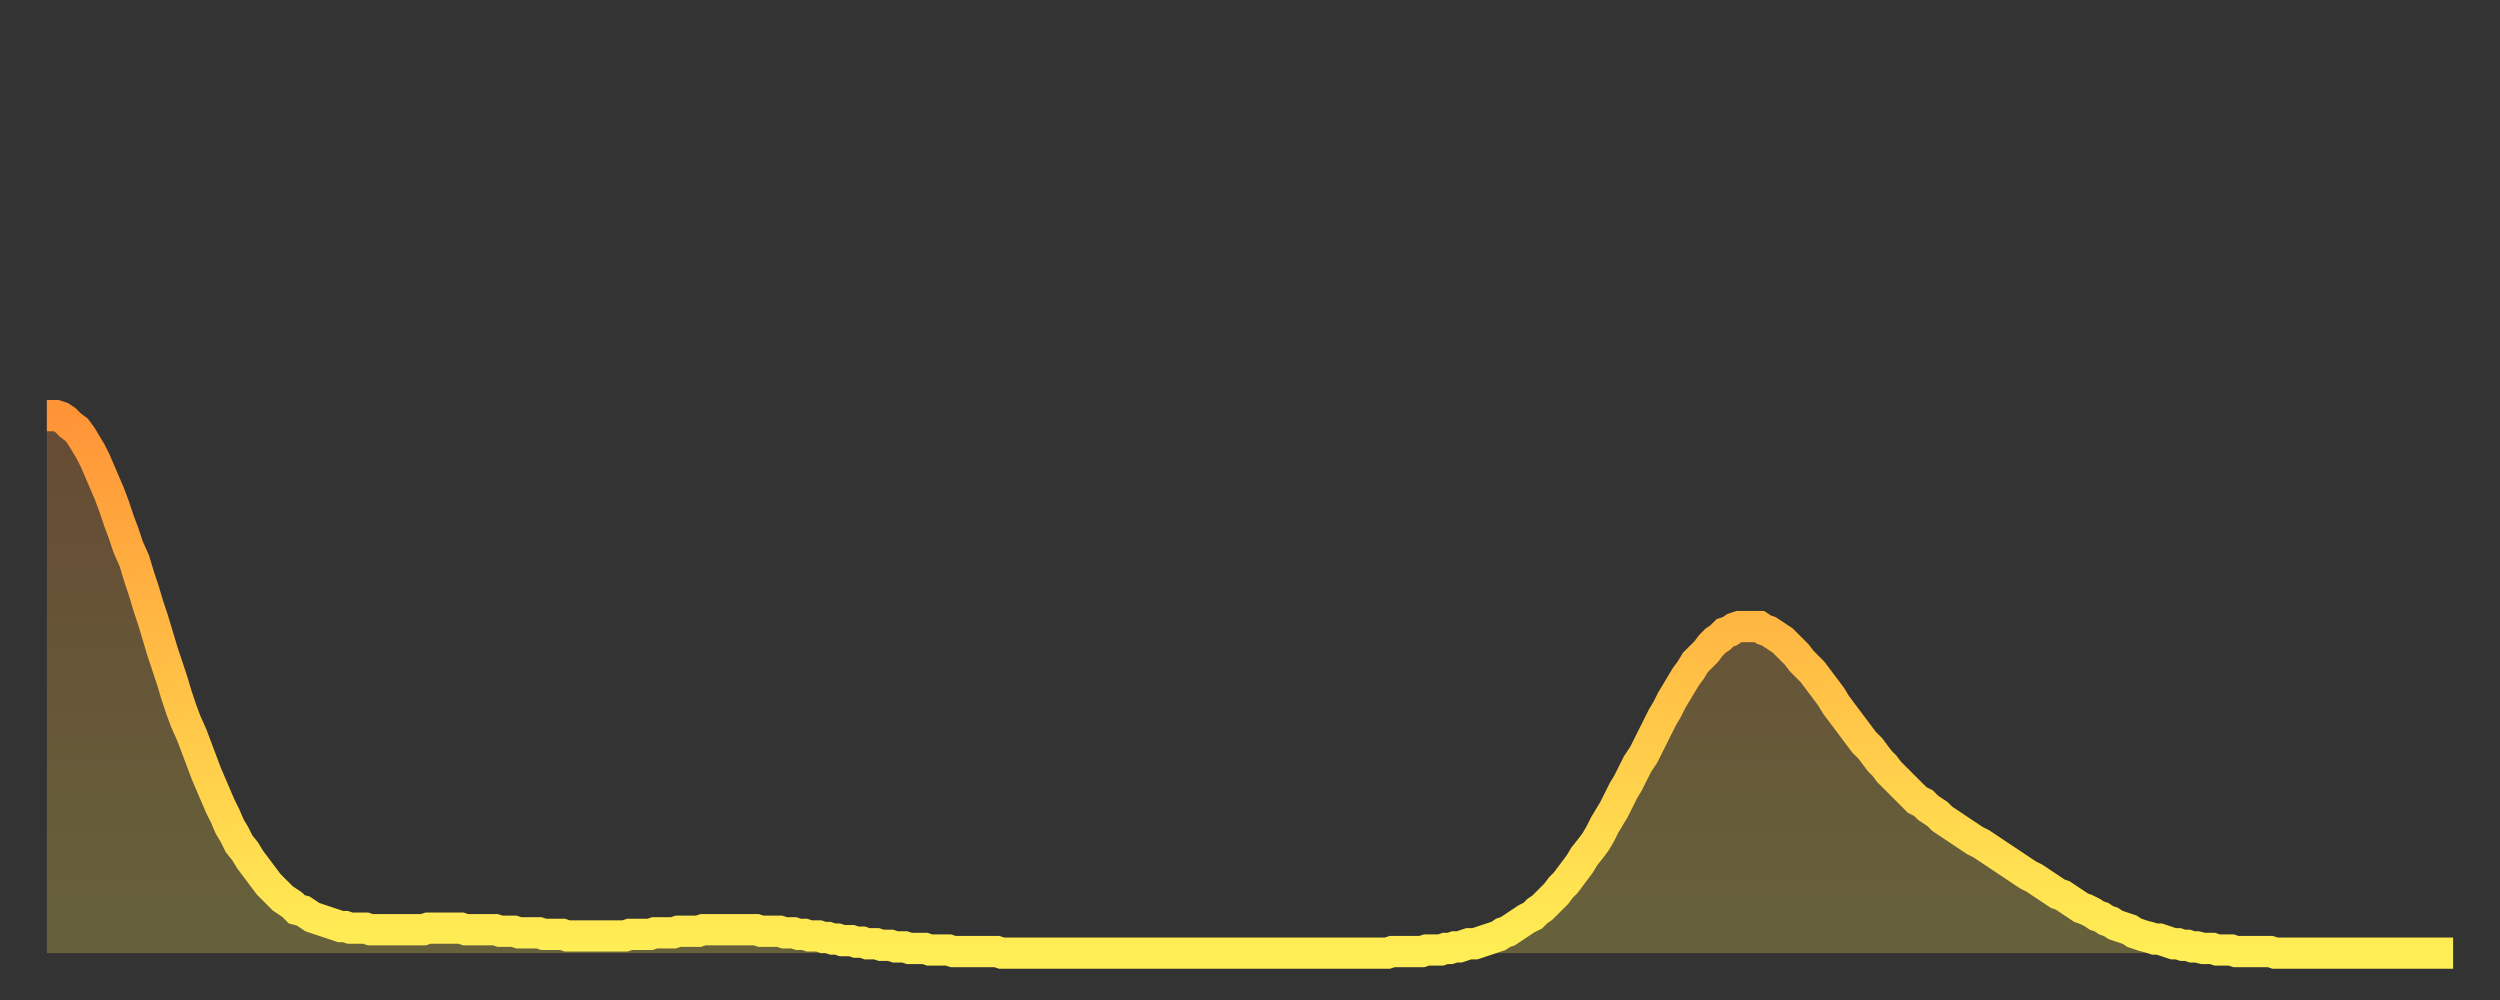 <?xml version="1.0" encoding="utf-8" ?>
<svg baseProfile="full" height="64" version="1.1" width="160" xmlns="http://www.w3.org/2000/svg" xmlns:ev="http://www.w3.org/2001/xml-events" xmlns:xlink="http://www.w3.org/1999/xlink"><rect width="100%" height="100%" fill="#333333" stroke="none"/><defs><linearGradient id="id5909904" x1="0" x2="0" y1="0" y2="1"><stop offset="0%" stop-color="#ff9437" /><stop offset="50%" stop-color="#ffc146" /><stop offset="100%" stop-color="#ffee55" /></linearGradient></defs><g transform="translate(3,3)"><g><path d="M 0.0 23.6 0.3 23.6 0.6 23.6 0.9 23.7 1.2 23.9 1.5 24.2 1.9 24.5 2.2 24.9 2.5 25.4 2.8 25.9 3.1 26.5 3.4 27.2 3.7 27.9 4.0 28.6 4.3 29.4 4.6 30.3 4.9 31.1 5.2 32.0 5.6 32.9 5.9 33.9 6.2 34.8 6.5 35.8 6.8 36.7 7.1 37.7 7.4 38.7 7.7 39.6 8.0 40.5 8.3 41.5 8.6 42.4 8.9 43.2 9.3 44.1 9.6 44.9 9.9 45.7 10.2 46.5 10.5 47.2 10.8 47.9 11.1 48.6 11.4 49.2 11.7 49.9 12.0 50.4 12.3 51.0 12.7 51.5 13.0 52.0 13.3 52.4 13.6 52.8 13.9 53.2 14.2 53.6 14.5 53.9 14.8 54.2 15.1 54.5 15.4 54.7 15.7 54.9 16.0 55.2 16.4 55.3 16.7 55.5 17.0 55.7 17.3 55.8 17.6 55.9 17.9 56.0 18.2 56.1 18.5 56.2 18.8 56.3 19.1 56.3 19.4 56.4 19.8 56.4 20.1 56.4 20.4 56.4 20.7 56.5 21.0 56.5 21.3 56.5 21.6 56.5 21.9 56.5 22.2 56.5 22.5 56.5 22.8 56.5 23.1 56.5 23.5 56.5 23.8 56.5 24.1 56.5 24.4 56.4 24.7 56.4 25.0 56.4 25.3 56.4 25.6 56.4 25.9 56.4 26.2 56.4 26.5 56.4 26.8 56.5 27.2 56.5 27.5 56.5 27.8 56.5 28.1 56.5 28.4 56.5 28.7 56.5 29.0 56.6 29.3 56.6 29.6 56.6 29.9 56.6 30.2 56.7 30.6 56.7 30.9 56.7 31.2 56.7 31.5 56.7 31.8 56.8 32.1 56.8 32.4 56.8 32.7 56.8 33.0 56.8 33.3 56.9 33.6 56.9 33.9 56.9 34.3 56.9 34.6 56.9 34.9 56.9 35.2 56.9 35.5 56.9 35.8 56.9 36.1 56.9 36.4 56.9 36.7 56.9 37.0 56.9 37.3 56.8 37.7 56.8 38.0 56.8 38.3 56.8 38.6 56.8 38.9 56.7 39.2 56.7 39.5 56.7 39.8 56.7 40.1 56.7 40.4 56.6 40.7 56.6 41.0 56.6 41.4 56.6 41.7 56.6 42.0 56.5 42.3 56.5 42.6 56.5 42.9 56.5 43.2 56.5 43.5 56.5 43.8 56.5 44.1 56.5 44.4 56.5 44.7 56.5 45.1 56.5 45.4 56.5 45.7 56.6 46.0 56.6 46.3 56.6 46.6 56.6 46.9 56.6 47.2 56.7 47.5 56.7 47.8 56.7 48.1 56.8 48.5 56.8 48.8 56.9 49.1 56.9 49.4 56.9 49.7 57.0 50.0 57.0 50.3 57.1 50.6 57.1 50.9 57.2 51.2 57.2 51.5 57.2 51.8 57.3 52.2 57.3 52.5 57.4 52.8 57.4 53.1 57.4 53.4 57.5 53.7 57.5 54.0 57.5 54.3 57.6 54.6 57.6 54.9 57.6 55.2 57.7 55.6 57.7 55.9 57.7 56.2 57.7 56.5 57.8 56.8 57.8 57.1 57.8 57.4 57.8 57.7 57.8 58.0 57.9 58.3 57.9 58.6 57.9 58.9 57.9 59.3 57.9 59.6 57.9 59.9 57.9 60.2 57.9 60.5 57.9 60.8 57.9 61.1 58.0 61.4 58.0 61.7 58.0 62.0 58.0 62.3 58.0 62.6 58.0 63.0 58.0 63.3 58.0 63.6 58.0 63.9 58.0 64.2 58.0 64.5 58.0 64.8 58.0 65.1 58.0 65.4 58.0 65.7 58.0 66.0 58.0 66.4 58.0 66.7 58.0 67.0 58.0 67.3 58.0 67.6 58.0 67.9 58.0 68.2 58.0 68.5 58.0 68.8 58.0 69.1 58.0 69.4 58.0 69.7 58.0 70.1 58.0 70.4 58.0 70.7 58.0 71.0 58.0 71.3 58.0 71.6 58.0 71.9 58.0 72.2 58.0 72.5 58.0 72.8 58.0 73.1 58.0 73.5 58.0 73.8 58.0 74.1 58.0 74.4 58.0 74.7 58.0 75.0 58.0 75.3 58.0 75.6 58.0 75.9 58.0 76.2 58.0 76.5 58.0 76.8 58.0 77.2 58.0 77.5 58.0 77.8 58.0 78.1 58.0 78.4 58.0 78.7 58.0 79.0 58.0 79.3 58.0 79.6 58.0 79.9 58.0 80.2 58.0 80.5 58.0 80.9 58.0 81.2 58.0 81.5 58.0 81.8 58.0 82.1 58.0 82.4 58.0 82.7 58.0 83.0 58.0 83.3 58.0 83.6 58.0 83.9 58.0 84.3 58.0 84.6 58.0 84.9 58.0 85.2 58.0 85.5 58.0 85.8 58.0 86.1 57.9 86.4 57.9 86.7 57.9 87.0 57.9 87.3 57.9 87.6 57.9 88.0 57.9 88.3 57.8 88.6 57.8 88.9 57.8 89.2 57.8 89.5 57.7 89.8 57.7 90.1 57.6 90.4 57.6 90.7 57.5 91.0 57.4 91.4 57.4 91.7 57.3 92.0 57.2 92.3 57.1 92.6 57.0 92.9 56.9 93.2 56.7 93.5 56.6 93.8 56.4 94.1 56.2 94.4 56.0 94.7 55.8 95.1 55.6 95.4 55.3 95.7 55.1 96.0 54.8 96.3 54.5 96.6 54.2 96.9 53.8 97.2 53.5 97.5 53.1 97.8 52.7 98.1 52.3 98.4 51.8 98.8 51.3 99.1 50.9 99.4 50.4 99.7 49.8 100.0 49.3 100.3 48.8 100.6 48.2 100.9 47.6 101.2 47.1 101.5 46.5 101.8 45.9 102.2 45.3 102.5 44.7 102.8 44.1 103.1 43.5 103.4 42.9 103.7 42.4 104.0 41.8 104.3 41.3 104.6 40.8 104.9 40.3 105.2 39.9 105.5 39.4 105.9 39.0 106.2 38.7 106.5 38.3 106.8 38.0 107.1 37.8 107.4 37.5 107.7 37.4 108.0 37.2 108.3 37.1 108.6 37.1 108.9 37.1 109.3 37.1 109.6 37.1 109.9 37.3 110.2 37.4 110.5 37.6 110.8 37.8 111.1 38.0 111.4 38.3 111.7 38.6 112.0 38.9 112.3 39.3 112.6 39.6 113.0 40.0 113.3 40.4 113.6 40.8 113.9 41.2 114.2 41.6 114.5 42.1 114.8 42.5 115.1 42.9 115.4 43.3 115.7 43.7 116.0 44.1 116.3 44.5 116.7 44.9 117.0 45.3 117.3 45.7 117.6 46.0 117.9 46.4 118.2 46.7 118.5 47.0 118.8 47.3 119.1 47.6 119.4 47.9 119.7 48.2 120.1 48.4 120.4 48.7 120.7 48.9 121.0 49.1 121.3 49.4 121.6 49.6 121.9 49.8 122.2 50.0 122.5 50.2 122.8 50.4 123.1 50.6 123.4 50.8 123.8 51.0 124.1 51.2 124.4 51.4 124.7 51.6 125.0 51.8 125.3 52.0 125.6 52.2 125.9 52.4 126.2 52.6 126.5 52.8 126.8 53.0 127.2 53.2 127.5 53.4 127.8 53.6 128.1 53.8 128.4 54.0 128.7 54.2 129.0 54.3 129.3 54.5 129.6 54.7 129.9 54.9 130.2 55.1 130.5 55.2 130.9 55.4 131.2 55.6 131.5 55.7 131.8 55.9 132.1 56.0 132.4 56.2 132.7 56.3 133.0 56.4 133.3 56.5 133.6 56.7 133.9 56.8 134.2 56.9 134.6 57.0 134.9 57.1 135.2 57.1 135.5 57.2 135.8 57.3 136.1 57.4 136.4 57.4 136.7 57.5 137.0 57.5 137.3 57.6 137.6 57.6 138.0 57.7 138.3 57.7 138.6 57.7 138.9 57.8 139.2 57.8 139.5 57.8 139.8 57.8 140.1 57.9 140.4 57.9 140.7 57.9 141.0 57.9 141.3 57.9 141.7 57.9 142.0 57.9 142.3 57.9 142.6 58.0 142.9 58.0 143.2 58.0 143.5 58.0 143.8 58.0 144.1 58.0 144.4 58.0 144.7 58.0 145.1 58.0 145.4 58.0 145.7 58.0 146.0 58.0 146.3 58.0 146.6 58.0 146.9 58.0 147.2 58.0 147.5 58.0 147.8 58.0 148.1 58.0 148.4 58.0 148.8 58.0 149.1 58.0 149.4 58.0 149.7 58.0 150.0 58.0 150.3 58.0 150.6 58.0 150.9 58.0 151.2 58.0 151.5 58.0 151.8 58.0 152.1 58.0 152.5 58.0 152.8 58.0 153.1 58.0 153.4 58.0 153.7 58.0 154.0 58.0" fill="none" id="graph-curve" opacity="1" stroke="url(#id5909904)" stroke-width="2" /><path d="M 0 58 L 0.0 23.6 0.3 23.6 0.6 23.6 0.9 23.7 1.2 23.9 1.5 24.2 1.9 24.5 2.2 24.9 2.5 25.4 2.8 25.9 3.1 26.5 3.4 27.2 3.7 27.9 4.0 28.6 4.3 29.4 4.6 30.3 4.9 31.1 5.2 32.0 5.6 32.9 5.9 33.9 6.2 34.8 6.5 35.8 6.8 36.7 7.1 37.7 7.4 38.7 7.7 39.6 8.0 40.5 8.3 41.5 8.6 42.4 8.9 43.2 9.3 44.1 9.6 44.9 9.9 45.7 10.2 46.5 10.5 47.2 10.8 47.9 11.1 48.6 11.4 49.2 11.7 49.9 12.0 50.4 12.3 51.0 12.7 51.5 13.0 52.0 13.3 52.4 13.6 52.8 13.9 53.2 14.2 53.6 14.5 53.9 14.8 54.2 15.1 54.5 15.4 54.7 15.7 54.9 16.0 55.2 16.4 55.3 16.7 55.5 17.0 55.7 17.3 55.8 17.6 55.9 17.9 56.0 18.2 56.1 18.5 56.2 18.8 56.3 19.1 56.3 19.4 56.4 19.8 56.4 20.1 56.4 20.4 56.4 20.7 56.5 21.0 56.5 21.3 56.5 21.6 56.5 21.9 56.5 22.2 56.5 22.5 56.5 22.8 56.5 23.1 56.5 23.5 56.5 23.8 56.5 24.1 56.5 24.4 56.4 24.7 56.4 25.0 56.4 25.3 56.4 25.6 56.4 25.9 56.4 26.2 56.4 26.5 56.4 26.8 56.5 27.2 56.5 27.5 56.5 27.8 56.5 28.1 56.5 28.4 56.5 28.7 56.5 29.0 56.6 29.3 56.6 29.6 56.6 29.9 56.6 30.2 56.7 30.6 56.7 30.9 56.7 31.2 56.7 31.5 56.7 31.8 56.8 32.1 56.8 32.4 56.8 32.7 56.8 33.0 56.8 33.3 56.9 33.6 56.9 33.9 56.9 34.3 56.9 34.6 56.9 34.9 56.9 35.2 56.9 35.5 56.9 35.8 56.9 36.1 56.9 36.4 56.9 36.7 56.9 37.0 56.9 37.3 56.8 37.7 56.8 38.0 56.8 38.3 56.8 38.6 56.8 38.9 56.7 39.2 56.7 39.5 56.7 39.8 56.7 40.1 56.7 40.4 56.6 40.7 56.6 41.0 56.6 41.4 56.6 41.7 56.6 42.0 56.5 42.3 56.5 42.6 56.5 42.9 56.5 43.2 56.5 43.5 56.5 43.8 56.5 44.1 56.5 44.4 56.5 44.7 56.5 45.1 56.5 45.4 56.5 45.7 56.6 46.0 56.6 46.3 56.6 46.6 56.6 46.9 56.6 47.2 56.7 47.5 56.7 47.8 56.7 48.1 56.8 48.5 56.8 48.8 56.9 49.1 56.9 49.4 56.9 49.7 57.0 50.0 57.0 50.3 57.1 50.6 57.1 50.9 57.2 51.2 57.2 51.5 57.2 51.8 57.3 52.2 57.3 52.5 57.4 52.8 57.4 53.1 57.4 53.4 57.5 53.7 57.5 54.0 57.5 54.3 57.6 54.6 57.6 54.9 57.6 55.2 57.7 55.6 57.7 55.9 57.7 56.2 57.7 56.5 57.8 56.8 57.8 57.1 57.8 57.4 57.8 57.7 57.8 58.0 57.9 58.3 57.9 58.6 57.9 58.9 57.9 59.3 57.9 59.6 57.9 59.9 57.9 60.2 57.9 60.5 57.9 60.8 57.9 61.1 58.0 61.4 58.0 61.7 58.0 62.0 58.0 62.3 58.0 62.6 58.0 63.0 58.0 63.3 58.0 63.6 58.0 63.9 58.0 64.2 58.0 64.5 58.0 64.8 58.0 65.1 58.0 65.4 58.0 65.7 58.0 66.0 58.0 66.4 58.0 66.7 58.0 67.0 58.0 67.3 58.0 67.6 58.0 67.9 58.0 68.2 58.0 68.5 58.0 68.8 58.0 69.1 58.0 69.4 58.0 69.7 58.0 70.1 58.0 70.4 58.0 70.7 58.0 71.0 58.0 71.3 58.0 71.6 58.0 71.9 58.0 72.2 58.0 72.5 58.0 72.8 58.0 73.1 58.0 73.5 58.0 73.8 58.0 74.1 58.0 74.4 58.0 74.7 58.0 75.0 58.0 75.3 58.0 75.6 58.0 75.9 58.0 76.2 58.0 76.5 58.0 76.8 58.0 77.2 58.0 77.5 58.0 77.8 58.0 78.1 58.0 78.4 58.0 78.7 58.0 79.0 58.0 79.3 58.0 79.6 58.0 79.9 58.0 80.2 58.0 80.5 58.0 80.9 58.0 81.2 58.0 81.5 58.0 81.8 58.0 82.1 58.0 82.4 58.0 82.7 58.0 83.0 58.0 83.3 58.0 83.6 58.0 83.9 58.0 84.3 58.0 84.6 58.0 84.9 58.0 85.2 58.0 85.5 58.0 85.8 58.0 86.1 57.9 86.4 57.9 86.7 57.9 87.0 57.9 87.3 57.9 87.6 57.9 88.0 57.9 88.3 57.8 88.6 57.8 88.9 57.8 89.2 57.8 89.5 57.7 89.8 57.7 90.1 57.6 90.4 57.6 90.7 57.5 91.0 57.4 91.4 57.4 91.7 57.3 92.0 57.2 92.3 57.1 92.6 57.0 92.9 56.9 93.2 56.7 93.5 56.6 93.8 56.4 94.1 56.2 94.4 56.0 94.7 55.8 95.1 55.6 95.4 55.3 95.7 55.1 96.0 54.8 96.3 54.5 96.6 54.2 96.9 53.8 97.2 53.5 97.5 53.1 97.8 52.7 98.1 52.3 98.4 51.8 98.8 51.3 99.1 50.9 99.4 50.4 99.7 49.8 100.0 49.3 100.3 48.8 100.6 48.2 100.9 47.6 101.2 47.1 101.5 46.5 101.8 45.9 102.2 45.3 102.5 44.7 102.8 44.1 103.1 43.5 103.4 42.9 103.7 42.4 104.0 41.8 104.3 41.3 104.6 40.8 104.9 40.3 105.2 39.9 105.5 39.4 105.9 39.0 106.2 38.7 106.5 38.3 106.8 38.0 107.1 37.8 107.4 37.5 107.7 37.4 108.0 37.2 108.3 37.1 108.6 37.1 108.9 37.1 109.3 37.1 109.6 37.1 109.9 37.3 110.2 37.4 110.5 37.6 110.8 37.8 111.1 38.0 111.4 38.3 111.7 38.6 112.0 38.9 112.3 39.3 112.6 39.6 113.0 40.0 113.3 40.4 113.6 40.8 113.9 41.2 114.2 41.6 114.5 42.1 114.8 42.5 115.1 42.9 115.4 43.3 115.7 43.7 116.0 44.1 116.3 44.5 116.7 44.9 117.0 45.3 117.3 45.7 117.6 46.0 117.9 46.4 118.2 46.7 118.5 47.0 118.8 47.3 119.1 47.6 119.4 47.9 119.7 48.2 120.1 48.4 120.4 48.7 120.7 48.9 121.0 49.1 121.3 49.4 121.6 49.6 121.9 49.8 122.2 50.0 122.5 50.2 122.8 50.4 123.1 50.6 123.4 50.8 123.8 51.0 124.1 51.2 124.4 51.4 124.7 51.6 125.0 51.8 125.3 52.0 125.6 52.2 125.9 52.4 126.2 52.6 126.5 52.8 126.8 53.0 127.2 53.2 127.5 53.4 127.8 53.6 128.1 53.8 128.4 54.0 128.7 54.2 129.0 54.3 129.3 54.5 129.6 54.7 129.9 54.9 130.2 55.1 130.5 55.2 130.9 55.4 131.2 55.6 131.5 55.7 131.8 55.9 132.1 56.0 132.4 56.2 132.7 56.3 133.0 56.4 133.3 56.5 133.6 56.7 133.9 56.8 134.2 56.9 134.6 57.0 134.9 57.1 135.2 57.1 135.5 57.2 135.8 57.3 136.1 57.4 136.4 57.4 136.7 57.5 137.0 57.5 137.3 57.6 137.6 57.6 138.0 57.7 138.3 57.7 138.6 57.7 138.9 57.8 139.2 57.8 139.5 57.8 139.8 57.8 140.1 57.9 140.4 57.9 140.7 57.9 141.0 57.9 141.3 57.9 141.7 57.9 142.0 57.9 142.3 57.9 142.6 58.0 142.9 58.0 143.2 58.0 143.5 58.0 143.8 58.0 144.1 58.0 144.4 58.0 144.7 58.0 145.1 58.0 145.4 58.0 145.7 58.0 146.0 58.0 146.3 58.0 146.6 58.0 146.9 58.0 147.2 58.0 147.5 58.0 147.8 58.0 148.1 58.0 148.4 58.0 148.8 58.0 149.1 58.0 149.4 58.0 149.7 58.0 150.0 58.0 150.3 58.0 150.6 58.0 150.9 58.0 151.2 58.0 151.5 58.0 151.8 58.0 152.1 58.0 152.5 58.0 152.8 58.0 153.1 58.0 153.4 58.0 153.7 58.0 154.0 58.0 154 58" fill="url(#id5909904)" fill-opacity=".25" id="graph-shadow" /></g></g></svg>